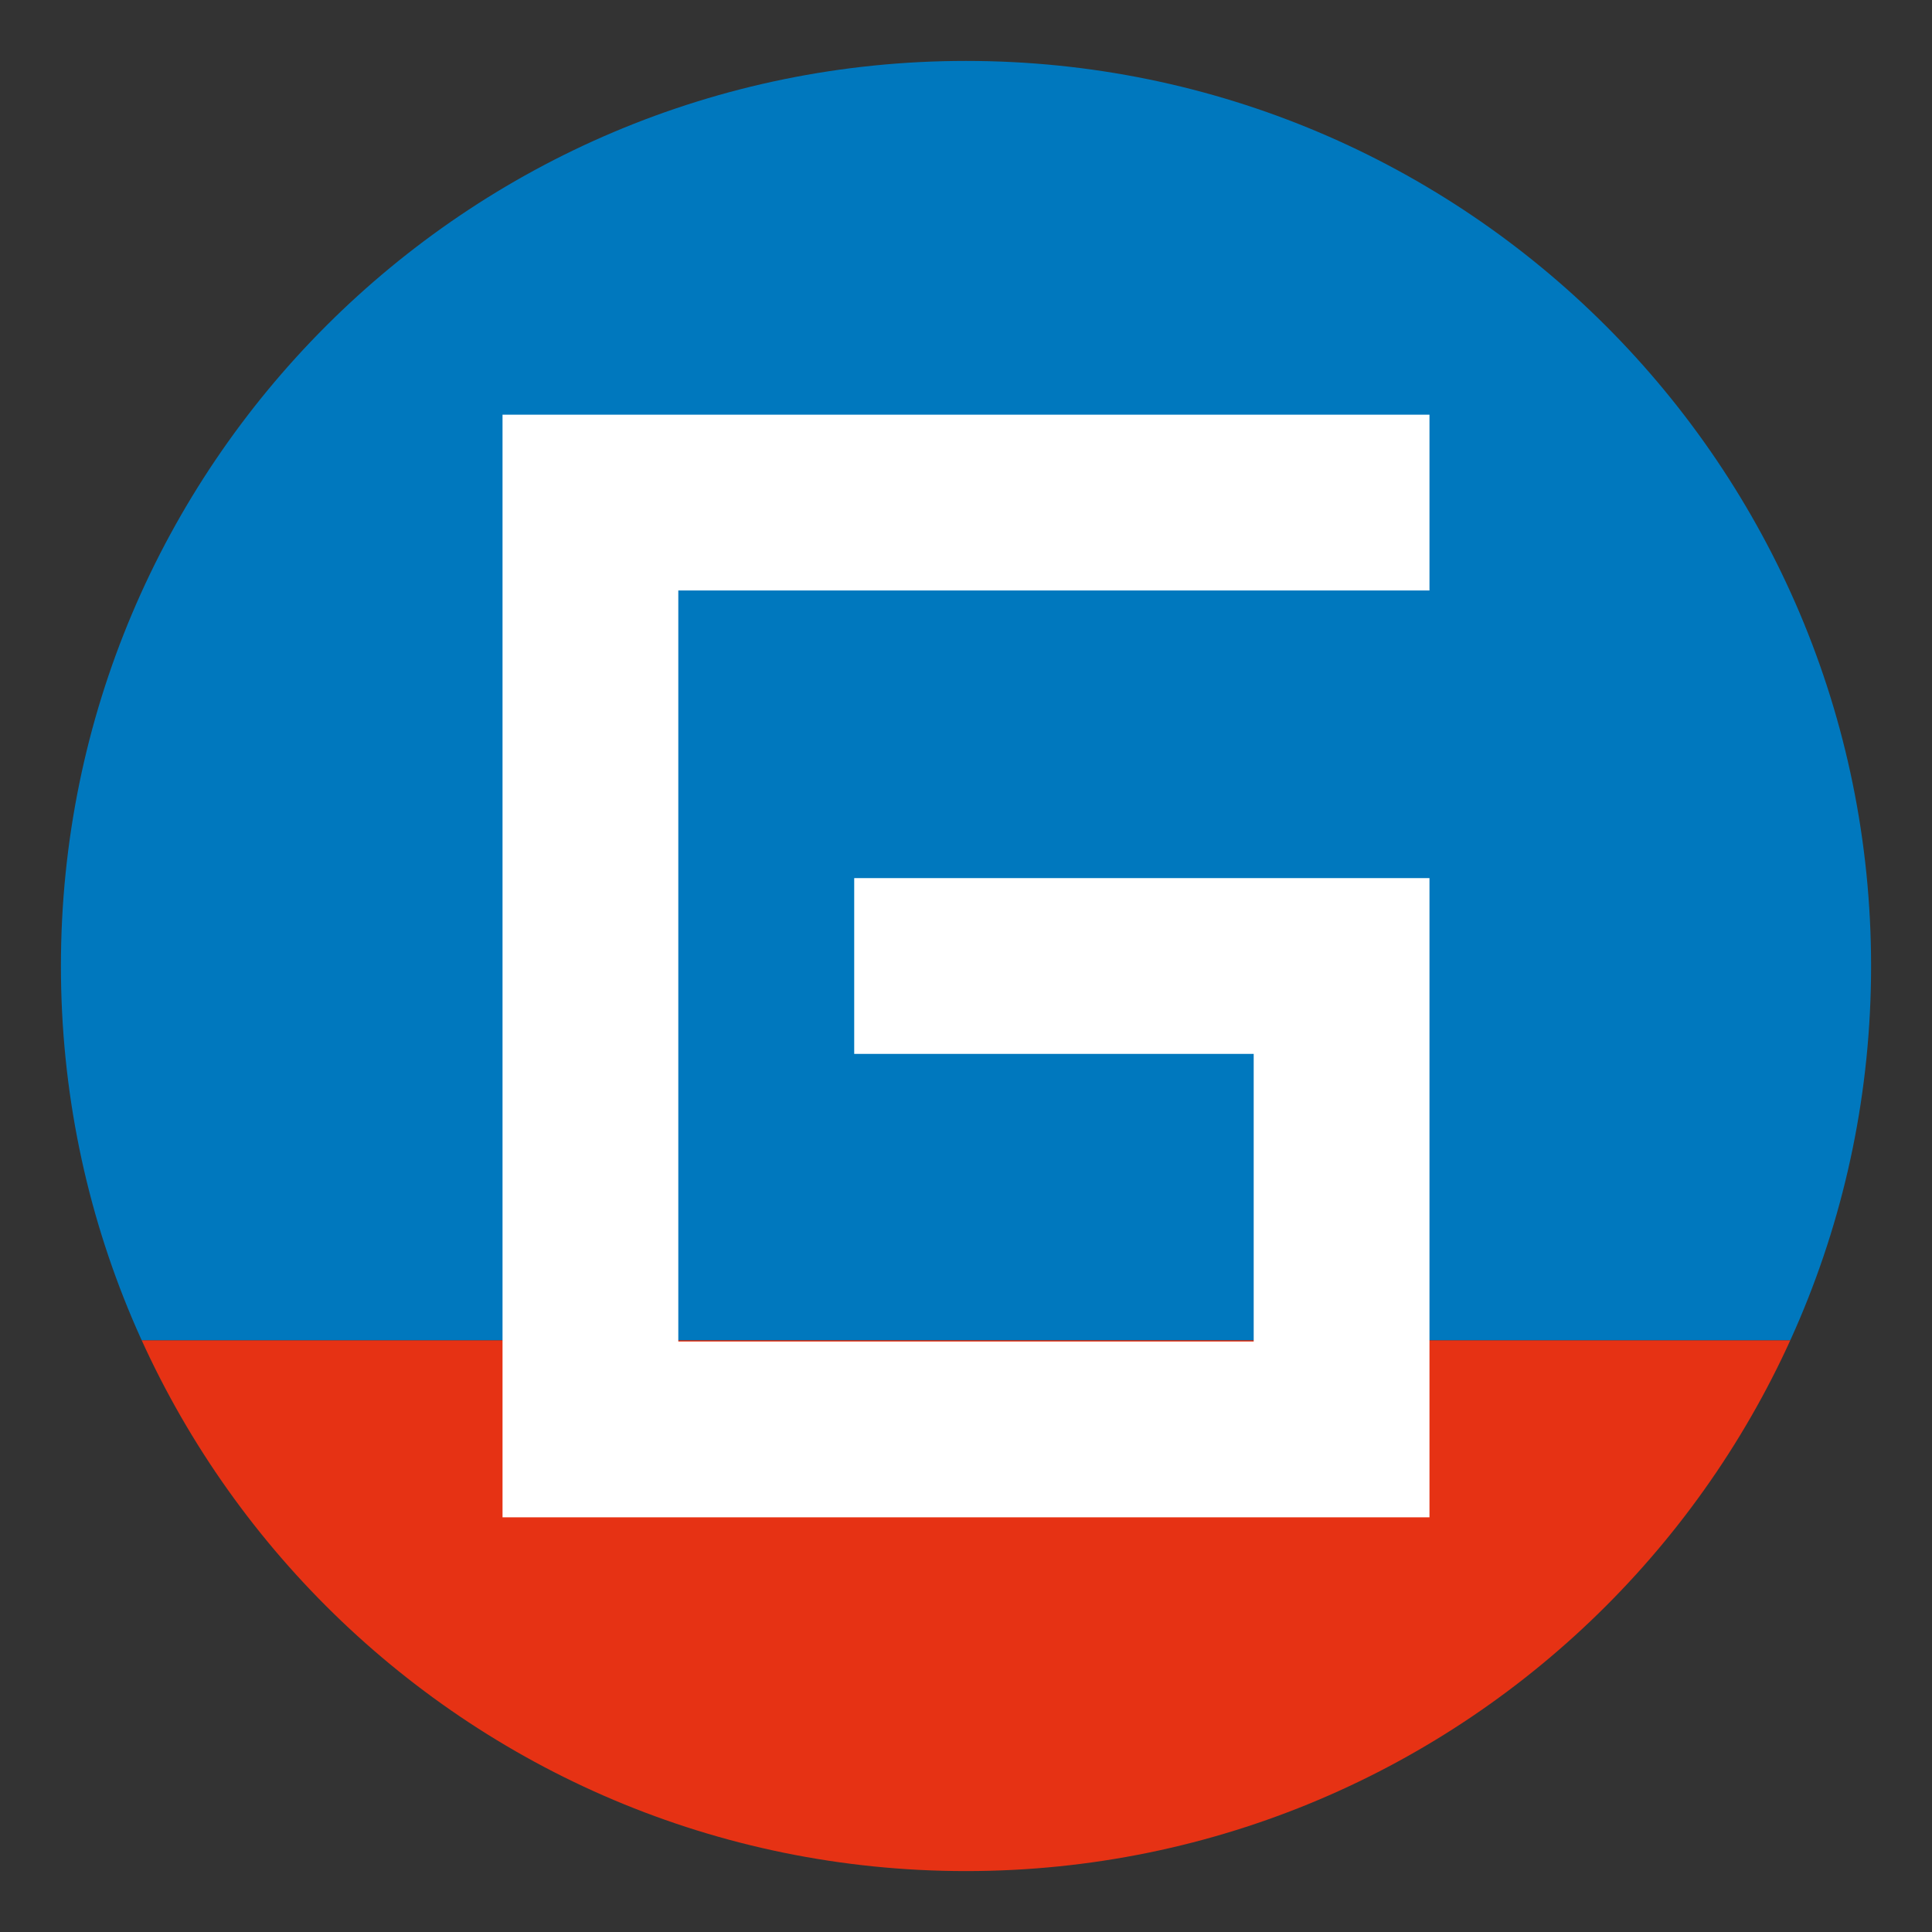 <?xml version="1.0" encoding="UTF-8"?>
<svg xmlns="http://www.w3.org/2000/svg" xmlns:xlink="http://www.w3.org/1999/xlink" width="5120" height="5120">
  <rect width="100%" height="100%" fill="#333333" stroke="none"/>
  <defs>
    <path id="a" d="M4958.556 2560.003c0 1324.681-1073.869 2398.55-2398.558 2398.55-1324.683 0-2398.554-1073.869-2398.554-2398.55 0-1324.687 1073.871-2398.556 2398.554-2398.556 1324.689 0 2398.558 1073.869 2398.558 2398.556z"></path>
  </defs>
  <clipPath id="b">
    <use xlink:href="#a" overflow="visible"></use>
  </clipPath>
  <path fill="#0078BE" d="M-422.708-205.311H5461.11v3757.396H-422.708z" clip-path="url(#b)"></path>
  <path fill="#E63214" d="M-422.708 3552.086H5461.11v2032.17H-422.708z" clip-path="url(#b)"></path>
  <path fill="#FFF" d="M1797.577 1564.828v1990.381h1524.838v-762.262H2263.738v-465.872h1524.52v1693.976H1331.742V1098.949h2456.516v465.879z"></path>
</svg>
